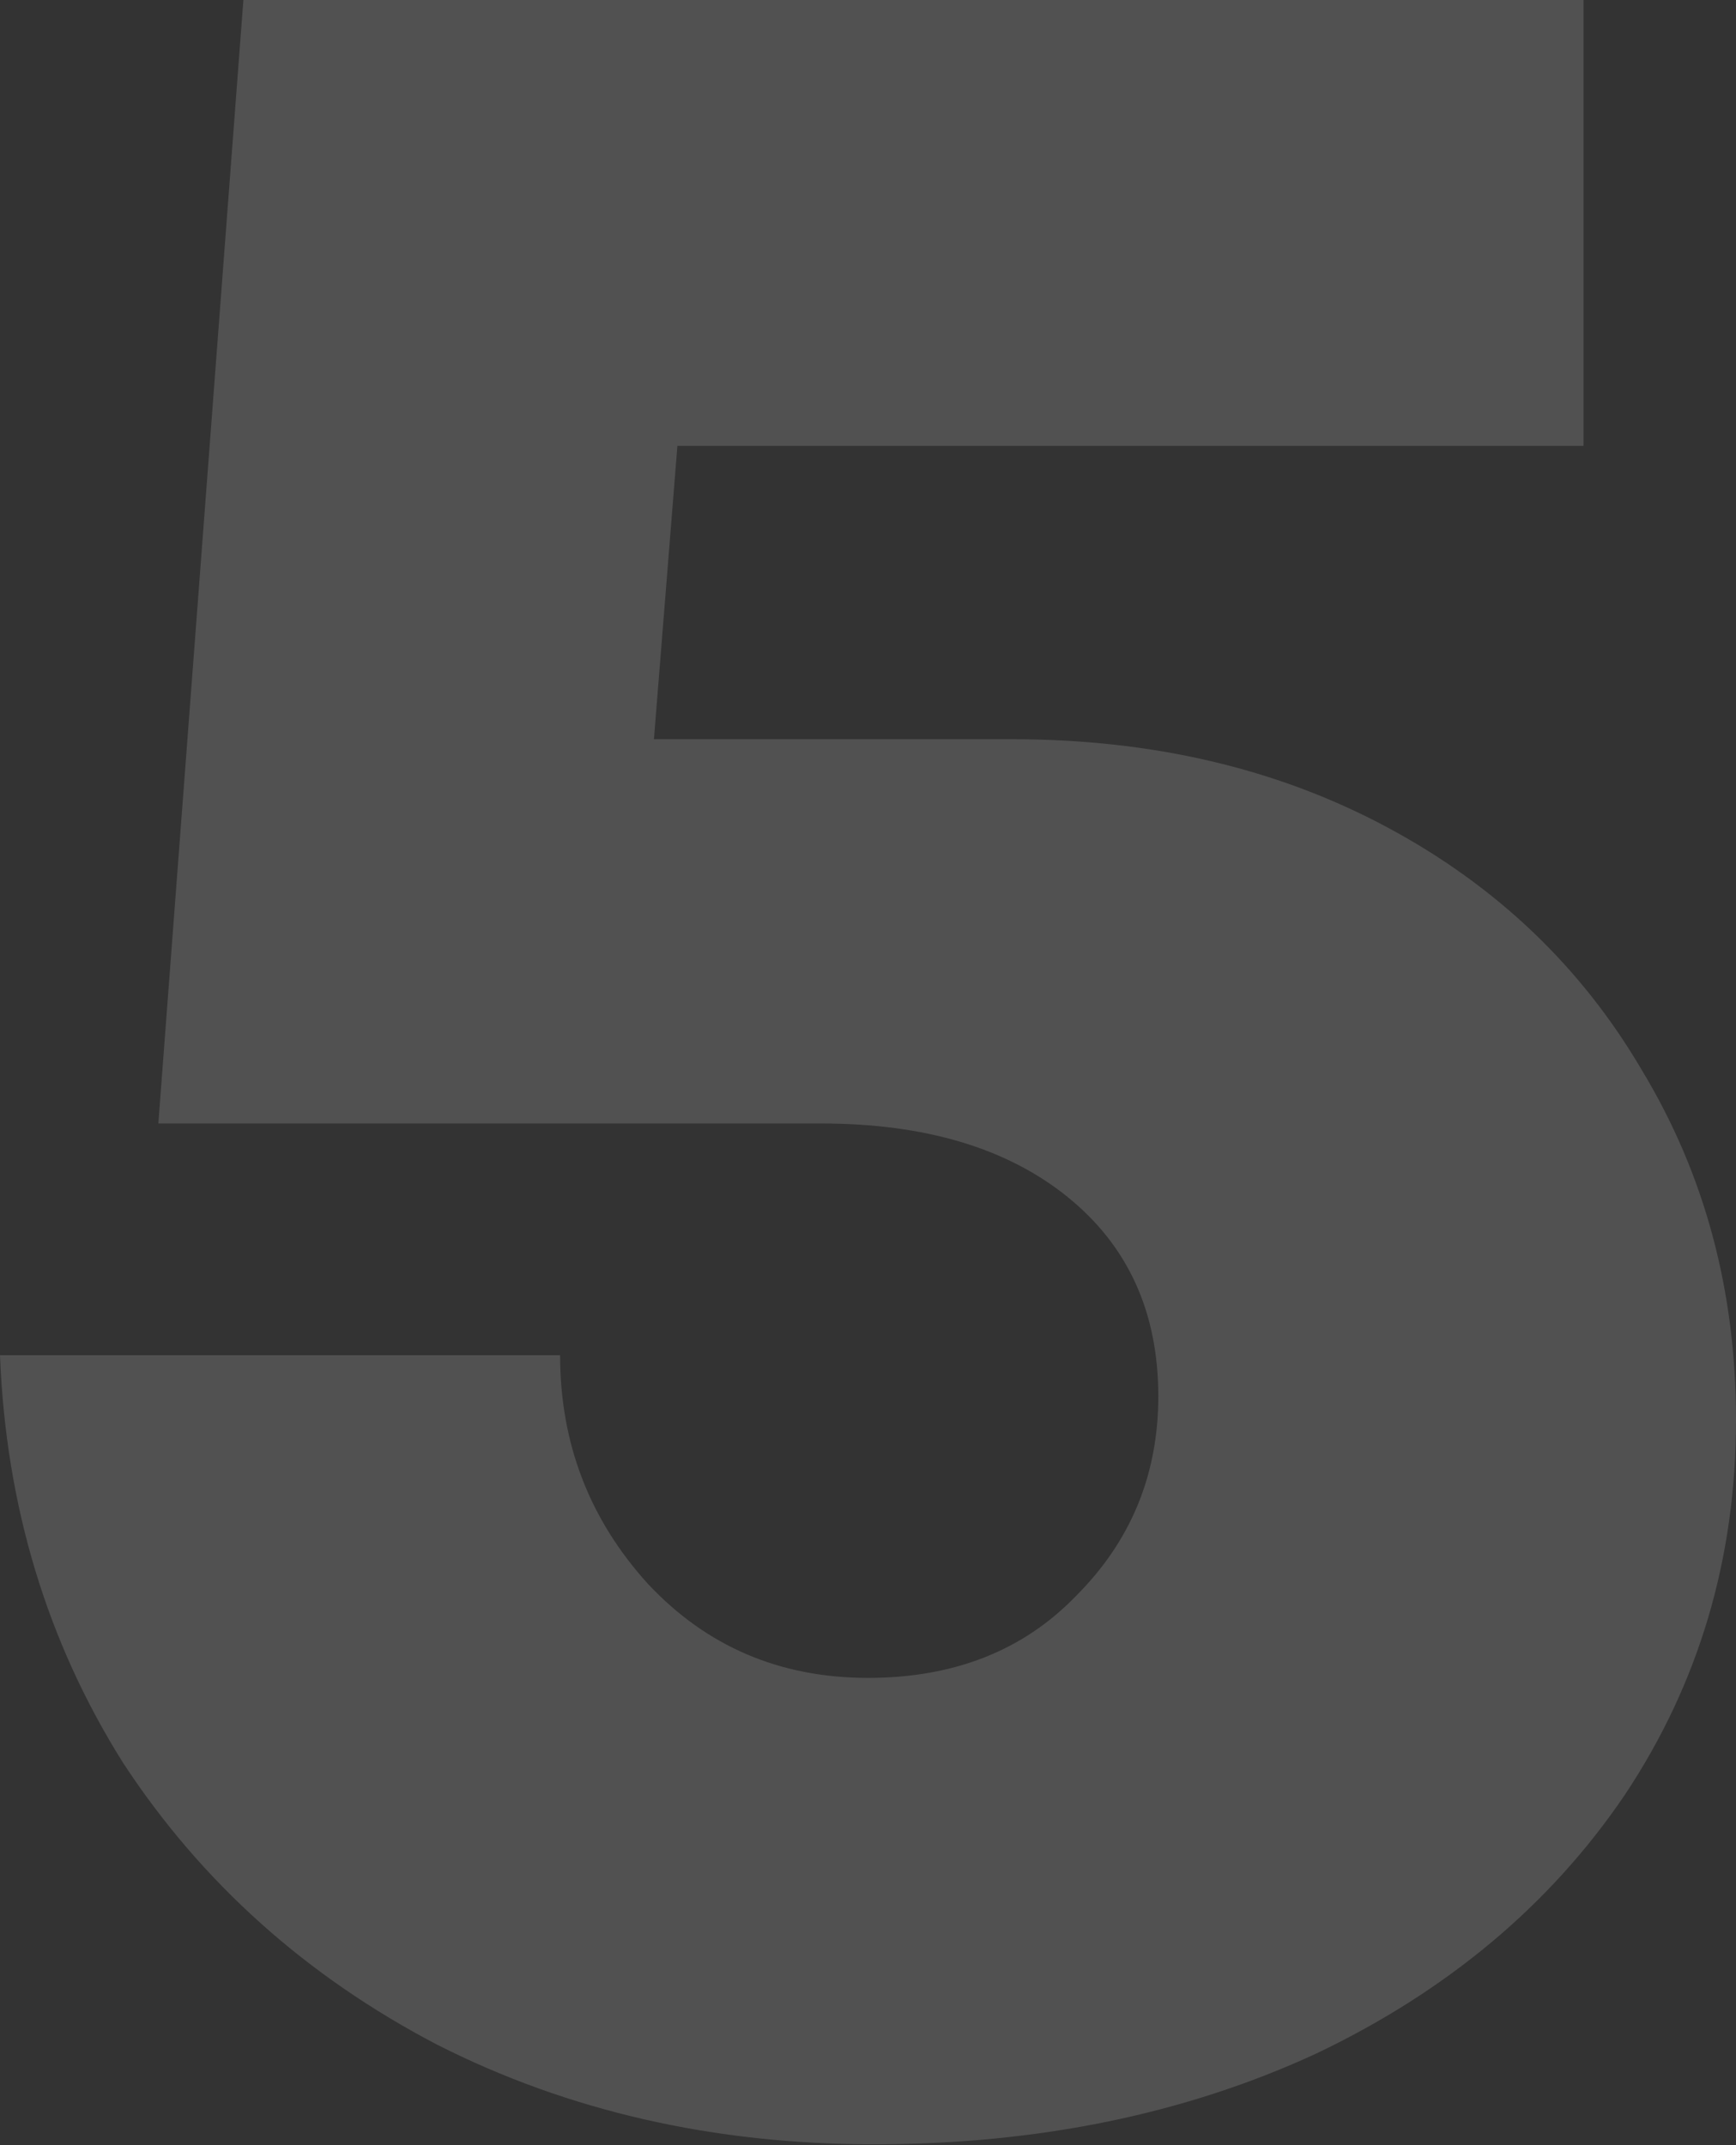 <?xml version="1.0" encoding="UTF-8"?> <svg xmlns="http://www.w3.org/2000/svg" width="829" height="1024" viewBox="0 0 829 1024" fill="none"><rect x="0" y="0" width="829" height="1024" fill="#333333" stroke="none"/> <path d="M417.301 1023.65C340.749 1023.65 271.199 1007.78 208.65 976.035C146.102 943.361 96.156 898.55 58.814 841.603C22.405 783.722 2.801 718.84 0 646.956H267.465C267.465 688.966 281.468 725.375 309.475 756.182C337.481 786.056 372.49 800.993 414.5 800.993C455.577 800.993 488.718 787.923 513.924 761.784C540.064 735.644 553.133 703.903 553.133 666.561C553.133 626.418 538.663 594.677 509.723 571.338C480.783 547.999 441.573 536.329 392.095 536.329H75.618L116.228 0H756.182V212.851H323.478L312.275 352.885H483.117C550.333 352.885 610.08 366.889 662.36 394.895C714.639 422.902 755.249 461.645 784.189 511.123C814.063 560.602 829 616.149 829 677.764C829 744.046 811.262 803.794 775.787 857.007C740.312 909.286 691.3 950.363 628.752 980.236C566.203 1009.18 495.72 1023.65 417.301 1023.65Z" fill="white" fill-opacity="0.15"></path> </svg> 
